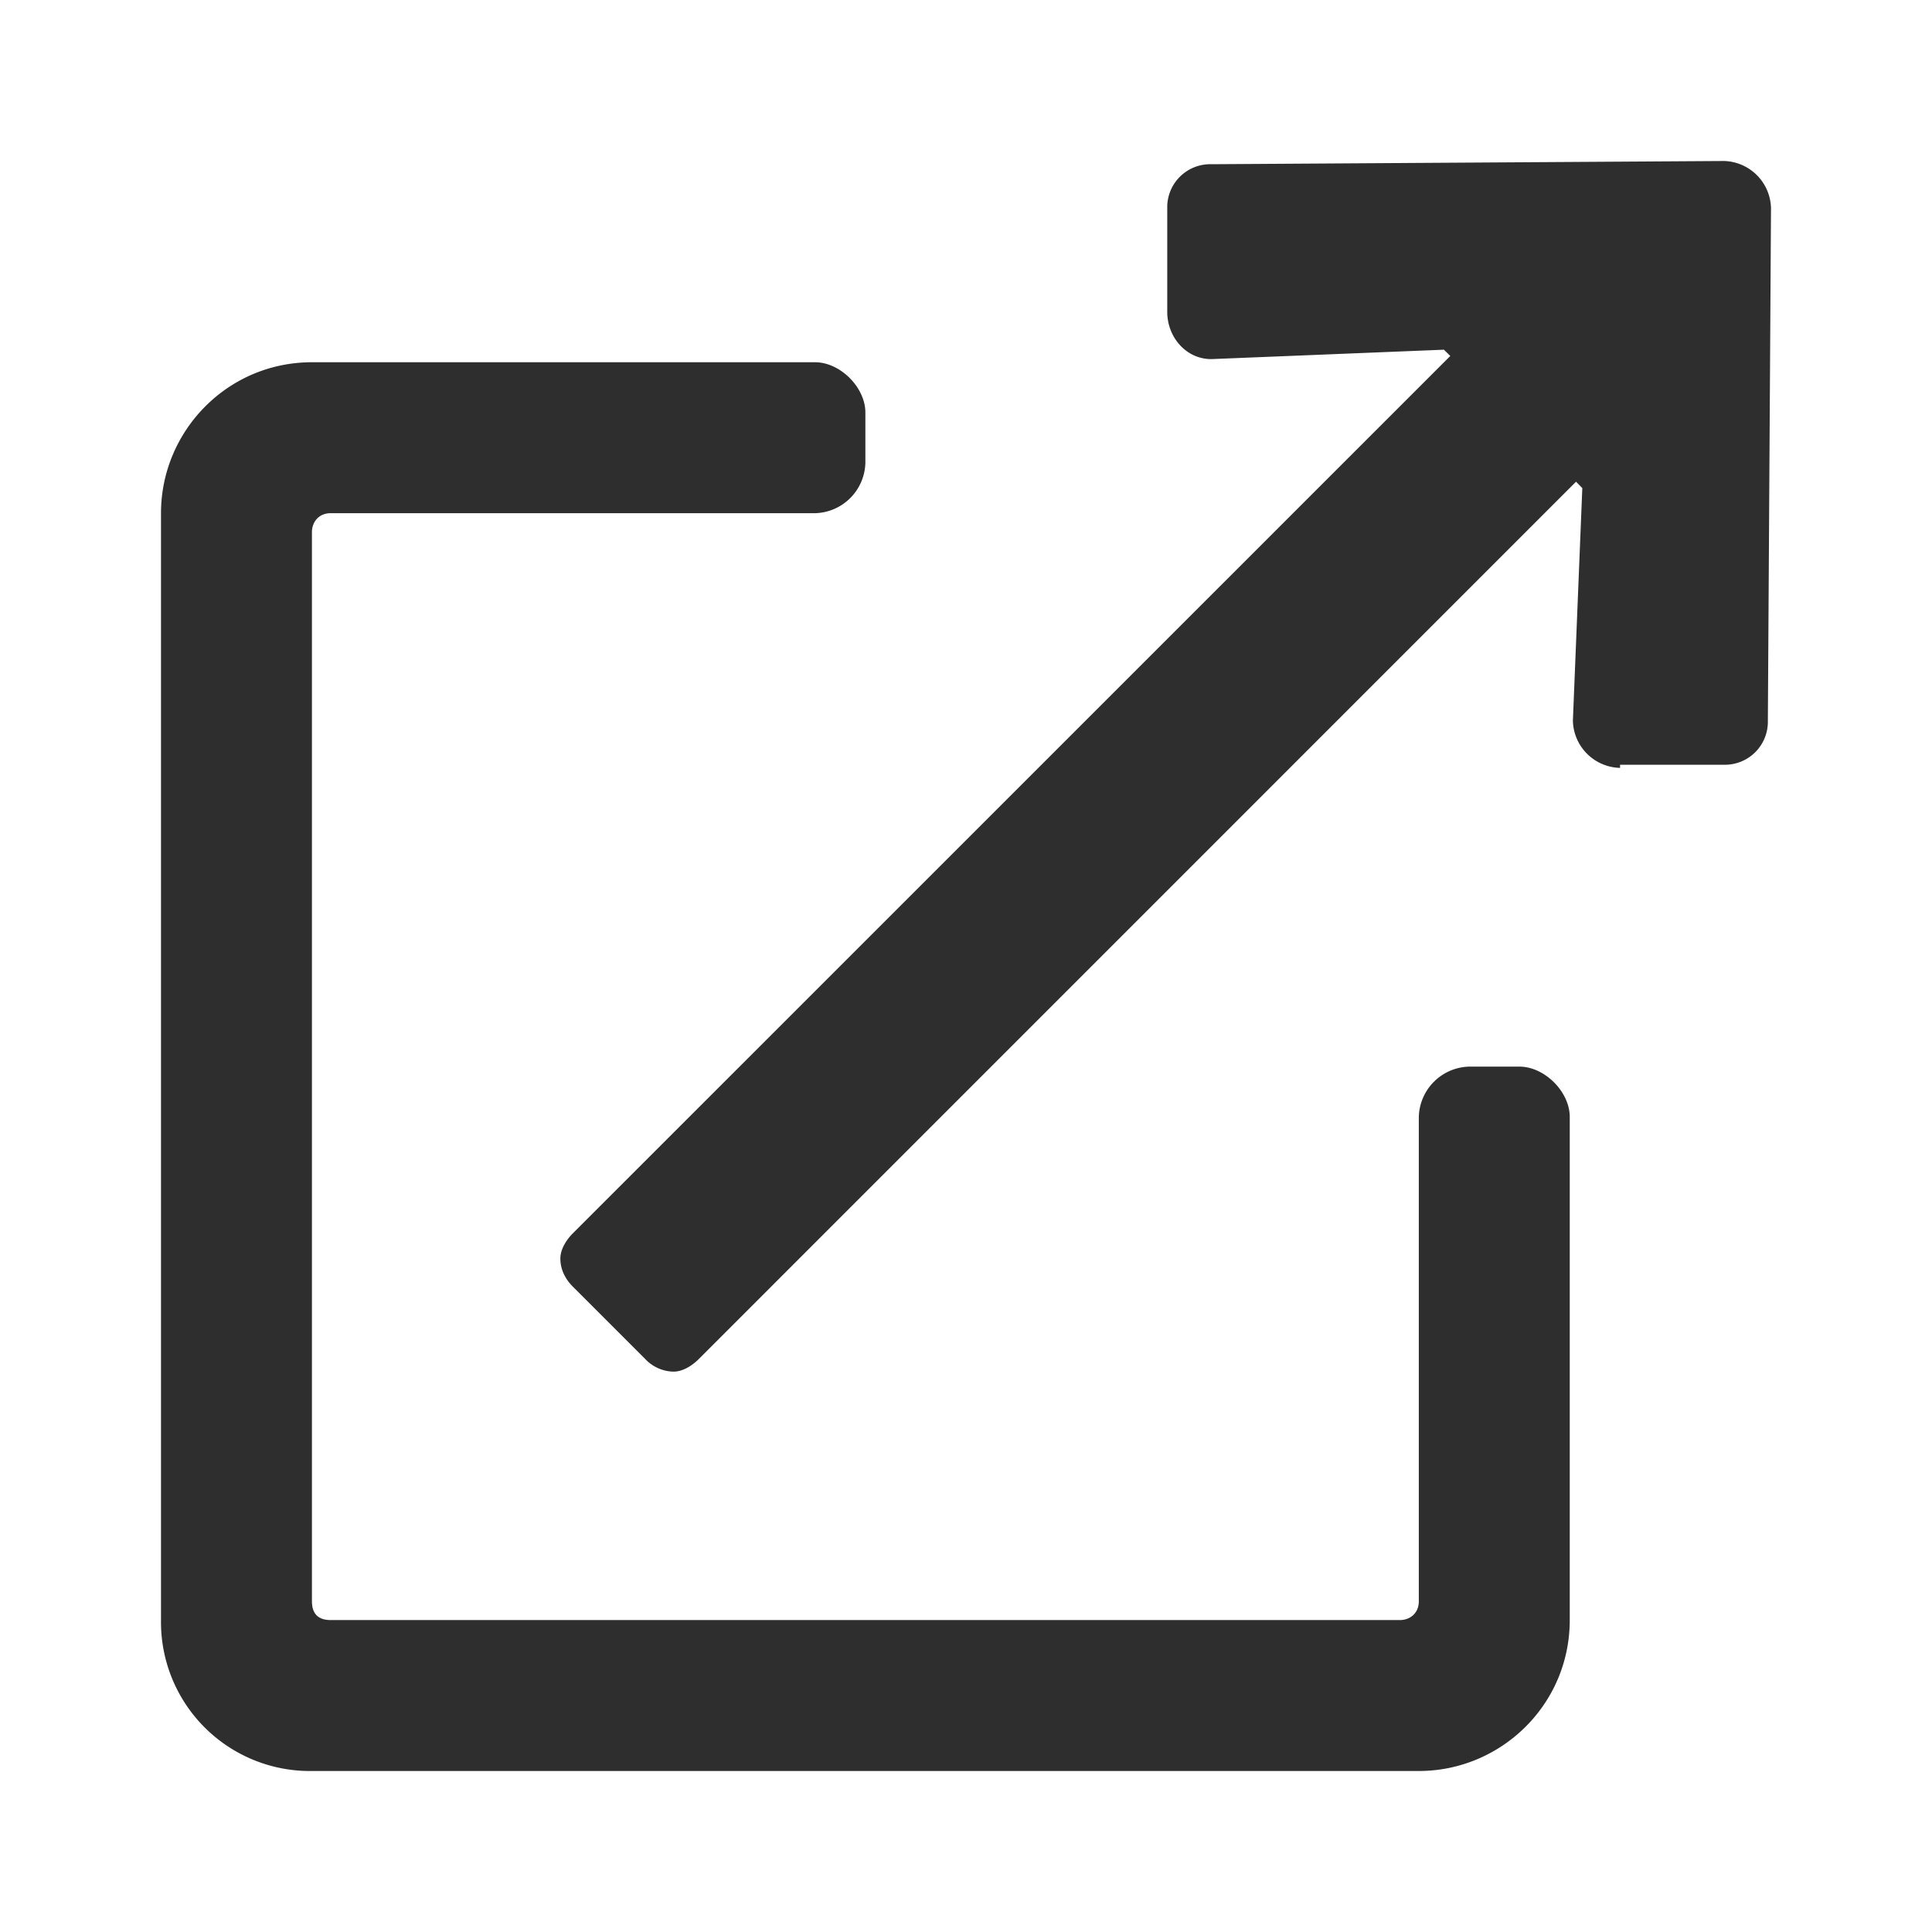 <svg width="24" height="24" fill="none" xmlns="http://www.w3.org/2000/svg"><path d="m21.414 2-6.367.04a.534.534 0 0 0-.547.546v1.289c0 .313.234.586.547.586l2.89-.117.079.078L7.117 15.32c-.078.078-.156.196-.156.313 0 .156.078.273.156.351l.899.899a.495.495 0 0 0 .351.156c.117 0 .235-.078.313-.156L19.578 5.984l.078.079-.117 2.89a.6.6 0 0 0 .586.586V9.5h1.29a.534.534 0 0 0 .546-.547L22 2.586A.6.6 0 0 0 21.414 2zm-2.539 11.25h-.625a.642.642 0 0 0-.625.625v6.016c0 .156-.117.234-.234.234H4.109c-.156 0-.234-.078-.234-.234V6.609c0-.117.078-.234.234-.234h6.016a.642.642 0 0 0 .625-.625v-.625c0-.313-.313-.625-.625-.625h-6.25C2.82 4.5 2 5.36 2 6.375v13.75A1.85 1.85 0 0 0 3.875 22h13.75c1.016 0 1.875-.82 1.875-1.875v-6.25c0-.313-.313-.625-.625-.625z" fill="#2E2E2E"/></svg>